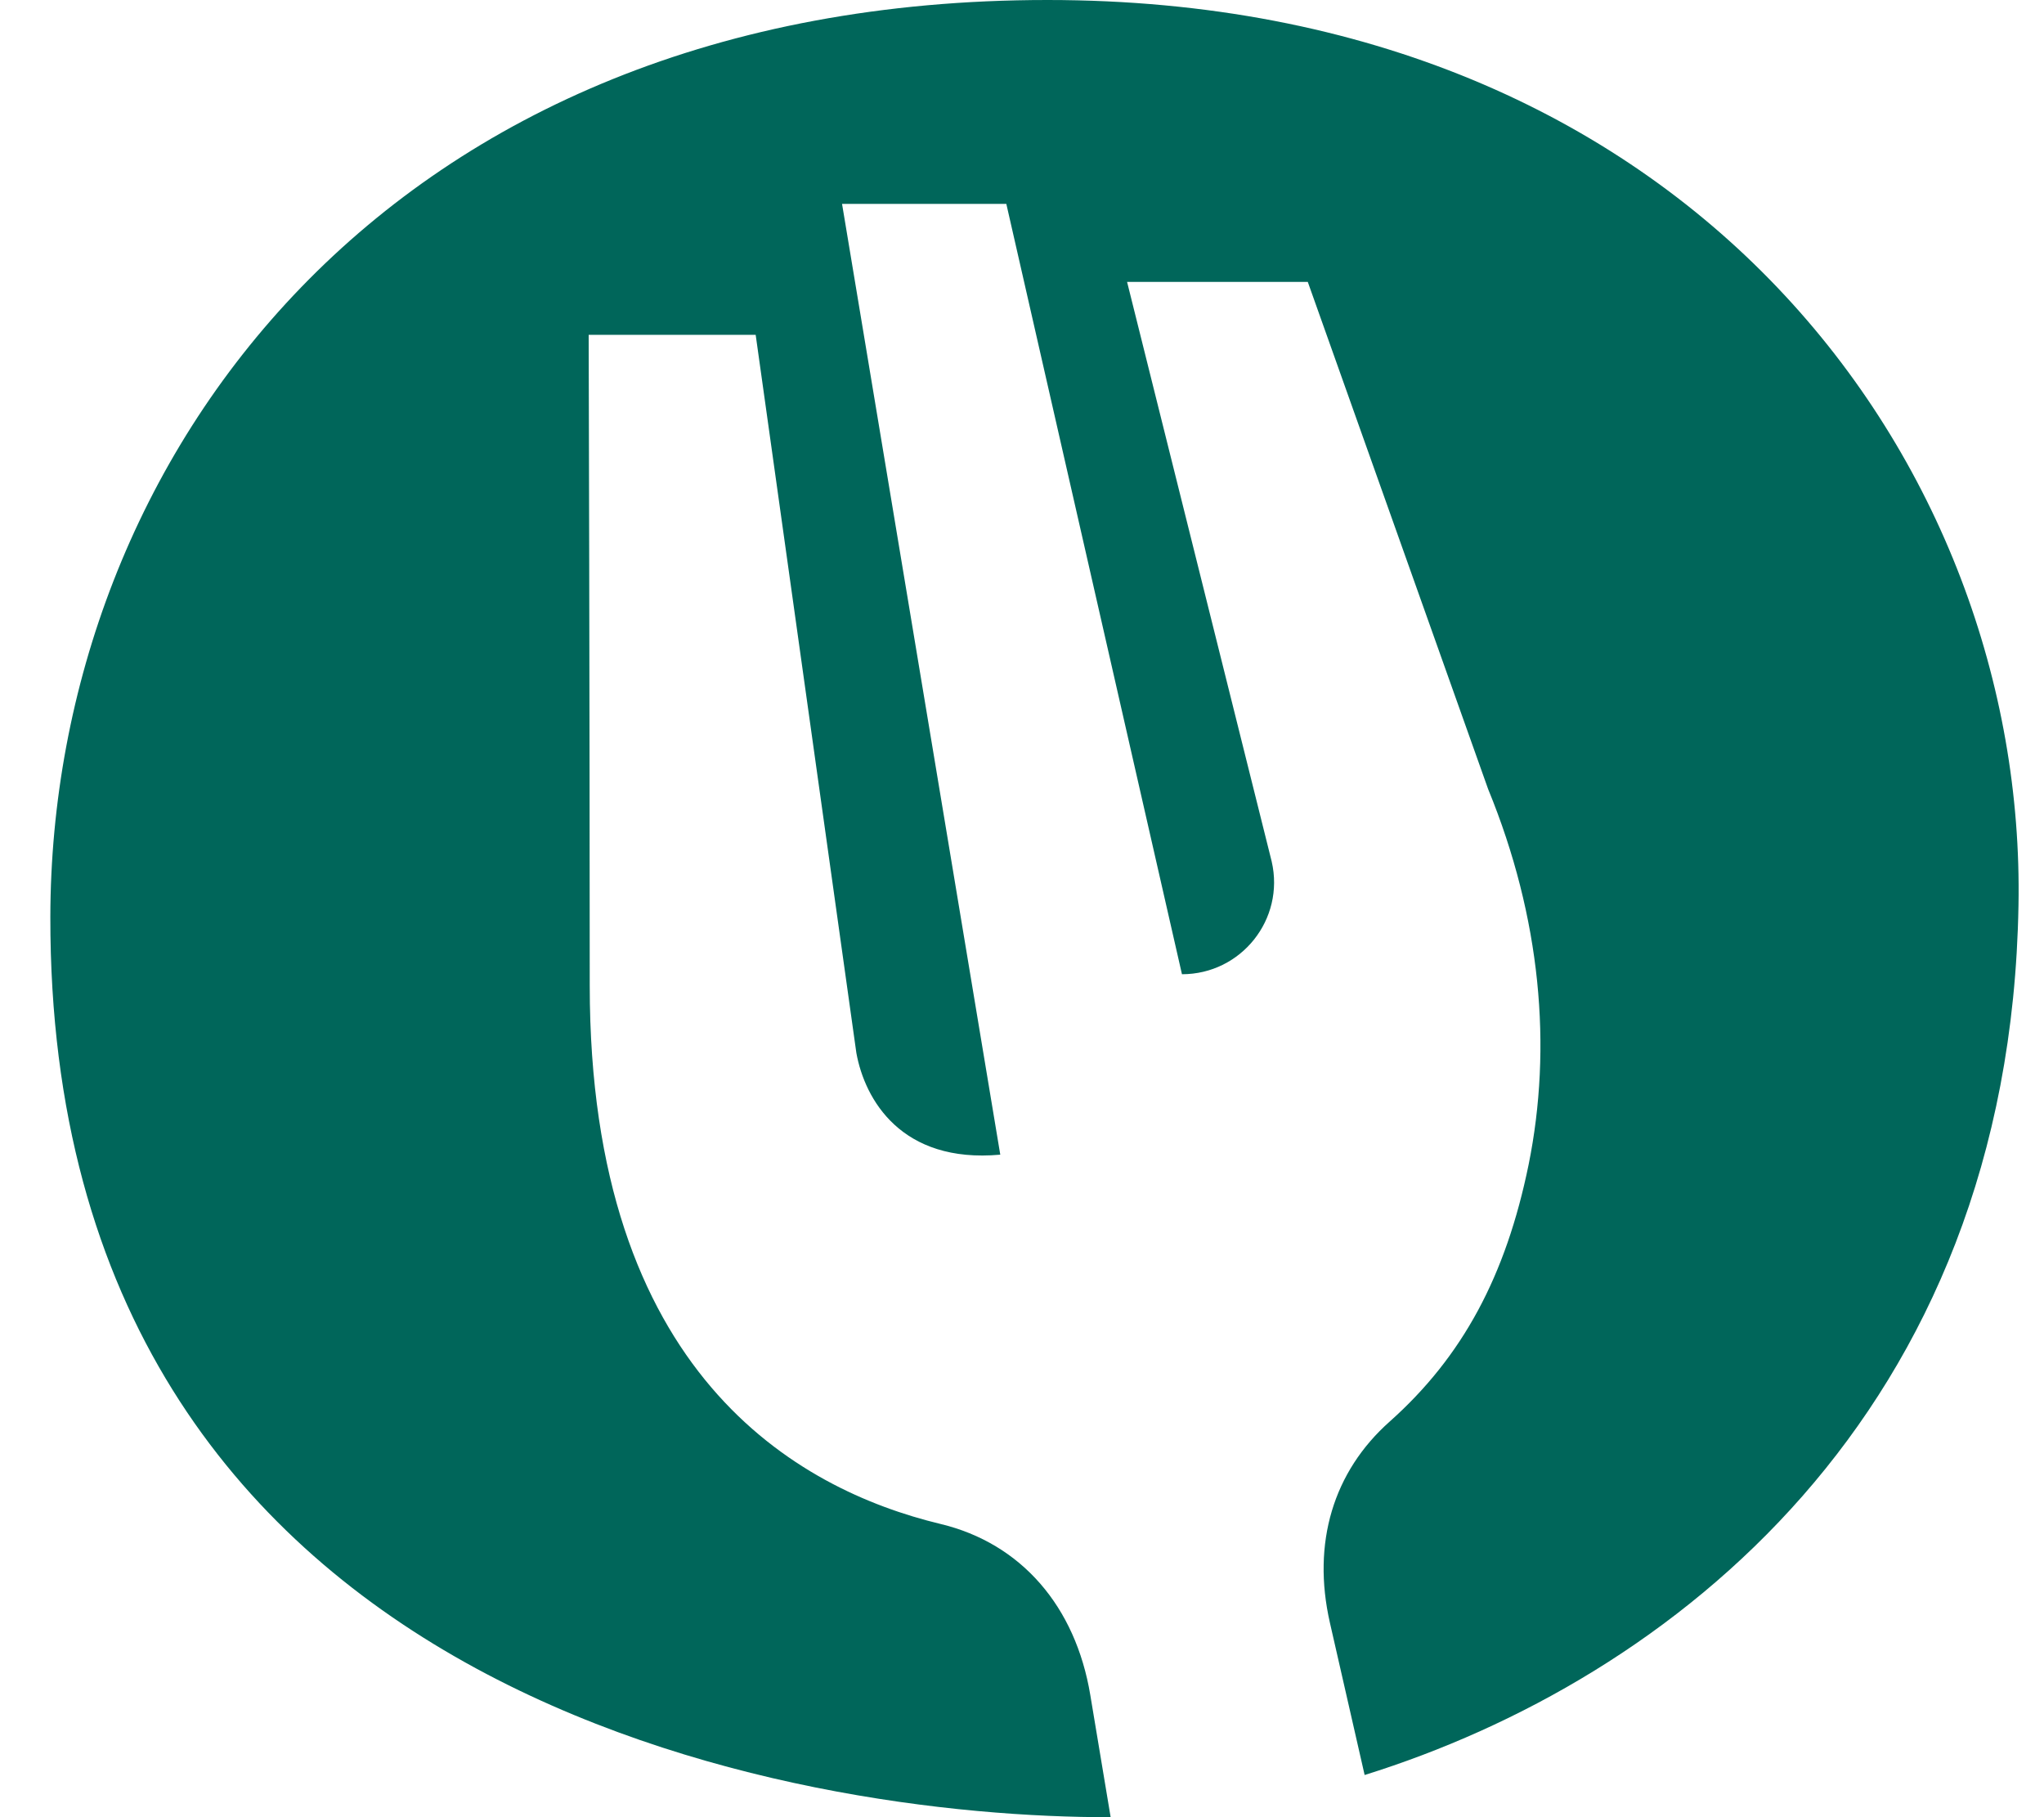 <svg width="27" height="24" viewBox="0 0 27 24" fill="none" xmlns="http://www.w3.org/2000/svg">
<path d="M13.836 0C5.107 0 0.674 6.075 0.665 12.111C0.651 22.501 10.619 24.009 14.671 24L14.402 22.386C14.208 21.219 13.492 20.383 12.422 20.127C10.53 19.671 7.79 18.146 7.79 13.017C7.79 9.528 7.776 4.422 7.776 4.422H9.982L11.312 13.906C11.423 14.52 11.905 15.369 13.213 15.25L11.123 2.693H13.293L15.613 12.867C16.395 12.867 16.975 12.142 16.798 11.377L14.888 3.723H17.275L19.657 10.421C20.356 12.124 20.506 13.831 20.192 15.382C19.892 16.85 19.321 17.916 18.358 18.774C17.611 19.437 17.328 20.379 17.567 21.431L18.026 23.443C22.053 22.187 26.548 18.699 26.663 11.956C26.769 6.141 22.34 0 13.836 0Z" fill="#00665A"/>
</svg>
